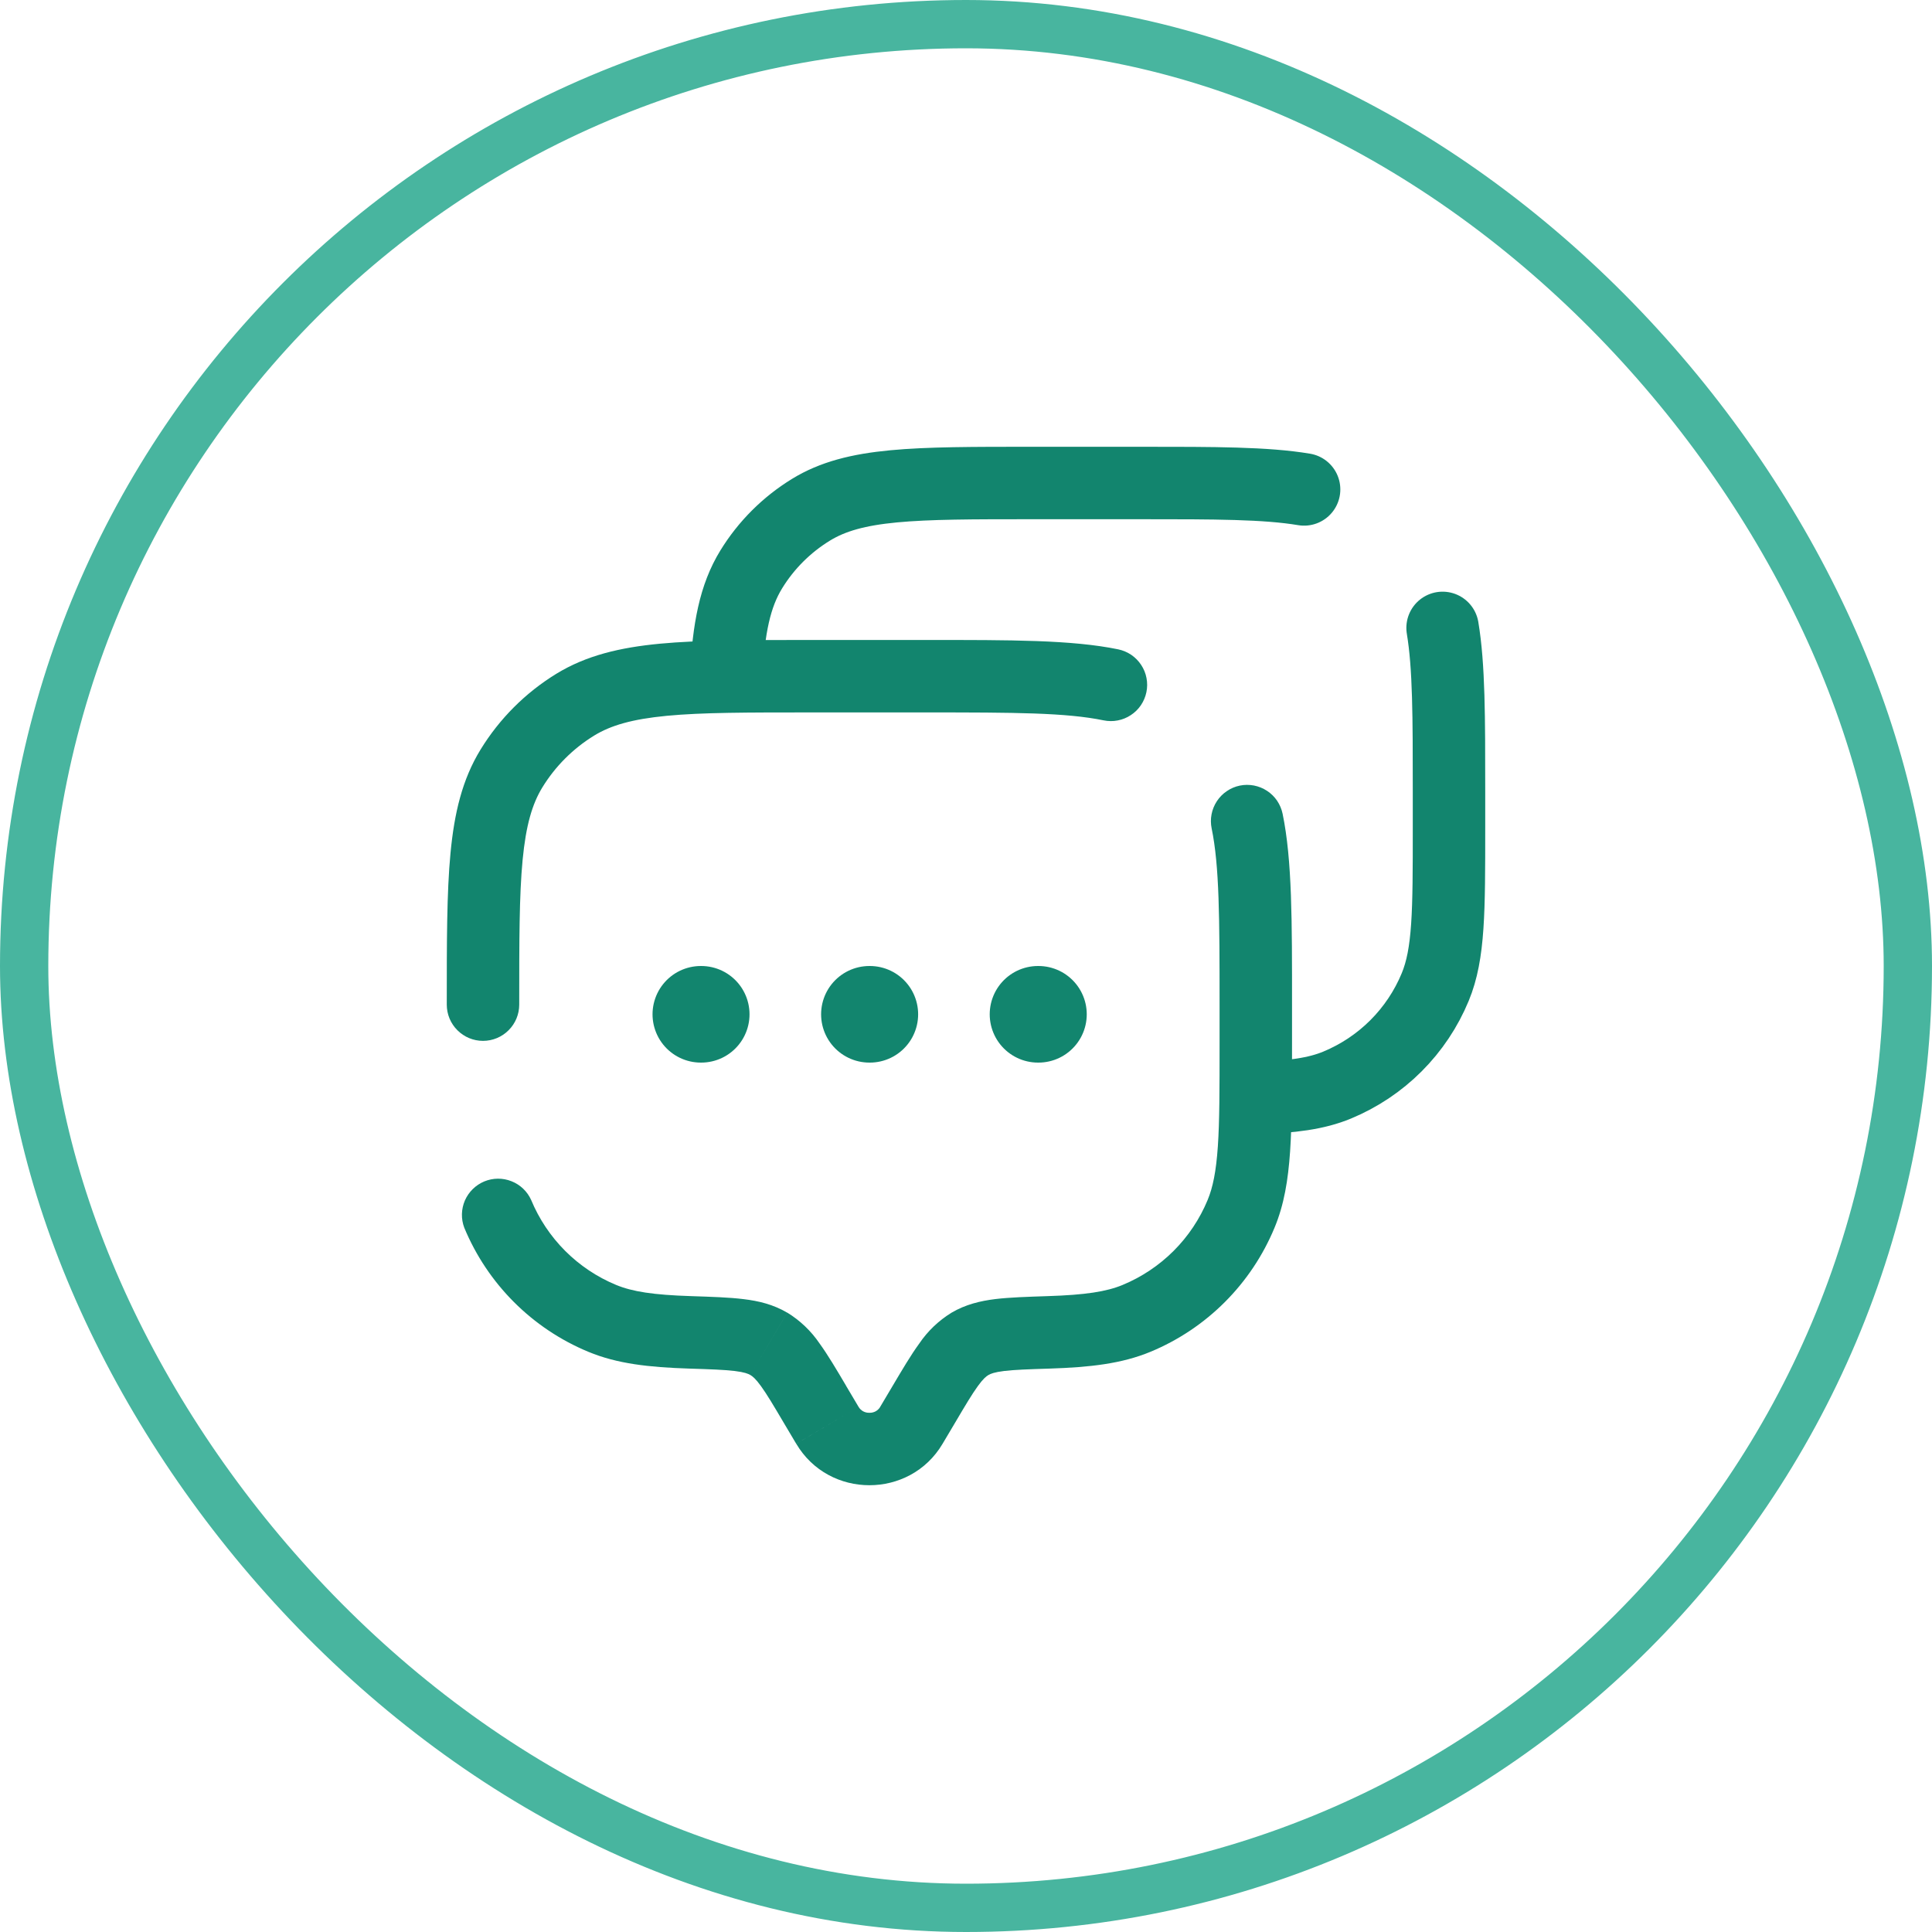 <?xml version="1.0" encoding="UTF-8"?> <svg xmlns="http://www.w3.org/2000/svg" width="40" height="40" viewBox="0 0 40 40" fill="none"><rect x="0.5" y="0.5" width="39" height="39" rx="19.5" stroke="#48B59F"></rect><path d="M9.25 20.8C9.25 20.999 9.329 21.19 9.47 21.33C9.61 21.471 9.801 21.55 10 21.55C10.199 21.55 10.39 21.471 10.53 21.33C10.671 21.19 10.75 20.999 10.75 20.8H9.25ZM10.997 24.844C10.917 24.667 10.771 24.527 10.589 24.456C10.408 24.384 10.207 24.386 10.027 24.46C9.847 24.535 9.703 24.677 9.625 24.855C9.548 25.034 9.543 25.236 9.612 25.418L10.997 24.844ZM22.848 14.914C22.945 14.934 23.044 14.935 23.141 14.916C23.238 14.898 23.33 14.86 23.412 14.806C23.495 14.752 23.566 14.682 23.621 14.601C23.676 14.519 23.715 14.428 23.735 14.331C23.755 14.235 23.756 14.135 23.737 14.038C23.719 13.941 23.681 13.849 23.627 13.767C23.573 13.684 23.503 13.614 23.422 13.558C23.34 13.503 23.248 13.464 23.152 13.444L22.848 14.914ZM26.555 16.848C26.535 16.752 26.496 16.66 26.441 16.578C26.386 16.497 26.315 16.427 26.232 16.373C26.15 16.319 26.058 16.282 25.961 16.263C25.864 16.245 25.765 16.245 25.669 16.265C25.572 16.285 25.48 16.324 25.399 16.38C25.317 16.435 25.248 16.506 25.194 16.588C25.14 16.67 25.102 16.763 25.084 16.859C25.065 16.956 25.066 17.056 25.086 17.152L26.555 16.848ZM19.515 29.892L19.775 29.454L18.483 28.69L18.223 29.128L19.515 29.892ZM16.225 29.454L16.485 29.892L17.776 29.128L17.516 28.69L16.225 29.454ZM18.224 29.128C18.201 29.167 18.168 29.198 18.129 29.22C18.089 29.241 18.045 29.252 18 29.25C17.955 29.252 17.911 29.241 17.871 29.22C17.832 29.198 17.799 29.167 17.776 29.128L16.486 29.892C17.162 31.036 18.838 31.036 19.515 29.892L18.224 29.128ZM16.8 14.75H19.2V13.25H16.8V14.75ZM25.25 20.8V21.6H26.75V20.8H25.25ZM14.313 26.835C13.521 26.81 13.09 26.741 12.756 26.603L12.182 27.988C12.779 28.236 13.437 28.308 14.265 28.335L14.313 26.835ZM9.612 25.418C10.094 26.581 11.018 27.506 12.182 27.988L12.756 26.603C12.362 26.44 12.003 26.2 11.701 25.898C11.4 25.596 11.16 25.238 10.997 24.844L9.612 25.418ZM25.25 21.6C25.25 22.542 25.25 23.211 25.214 23.738C25.178 24.258 25.111 24.583 25.003 24.844L26.388 25.418C26.585 24.944 26.669 24.436 26.71 23.84C26.75 23.25 26.75 22.522 26.75 21.6H25.25ZM21.735 28.335C22.563 28.308 23.221 28.235 23.818 27.988L23.244 26.603C22.909 26.741 22.479 26.81 21.687 26.835L21.735 28.335ZM25.003 24.844C24.84 25.238 24.6 25.597 24.298 25.899C23.996 26.2 23.637 26.44 23.243 26.603L23.818 27.988C24.982 27.506 25.906 26.581 26.388 25.418L25.003 24.844ZM16.8 13.25C15.505 13.25 14.481 13.25 13.663 13.327C12.833 13.406 12.137 13.571 11.518 13.95L12.302 15.229C12.645 15.019 13.085 14.889 13.805 14.82C14.535 14.75 15.476 14.75 16.8 14.75V13.25ZM10.75 20.8C10.75 19.476 10.75 18.536 10.82 17.805C10.889 17.085 11.019 16.645 11.229 16.302L9.95 15.518C9.57 16.137 9.406 16.833 9.327 17.663C9.249 18.481 9.25 19.505 9.25 20.8H10.75ZM11.518 13.95C10.879 14.342 10.342 14.879 9.95 15.518L11.229 16.302C11.497 15.865 11.865 15.497 12.302 15.229L11.518 13.95ZM17.517 28.69C17.316 28.35 17.14 28.052 16.969 27.816C16.794 27.558 16.565 27.339 16.299 27.176L15.535 28.468C15.581 28.495 15.645 28.545 15.755 28.698C15.875 28.863 16.011 29.091 16.225 29.454L17.517 28.69ZM14.265 28.335C14.711 28.349 14.995 28.359 15.212 28.385C15.416 28.41 15.493 28.443 15.535 28.468L16.298 27.177C16.008 27.006 15.704 26.934 15.393 26.897C15.095 26.86 14.732 26.849 14.313 26.835L14.265 28.335ZM19.775 29.454C19.989 29.091 20.125 28.863 20.245 28.698C20.355 28.545 20.419 28.495 20.465 28.468L19.702 27.177C19.436 27.34 19.207 27.558 19.032 27.817C18.86 28.052 18.684 28.351 18.483 28.69L19.775 29.454ZM21.687 26.835C21.268 26.849 20.905 26.86 20.607 26.896C20.297 26.934 19.991 27.007 19.702 27.177L20.465 28.468C20.507 28.443 20.584 28.41 20.788 28.385C21.004 28.359 21.289 28.349 21.735 28.335L21.687 26.835ZM19.2 14.75C20.998 14.75 22.073 14.754 22.848 14.914L23.152 13.444C22.189 13.246 20.925 13.25 19.2 13.25V14.75ZM26.75 20.8C26.75 19.075 26.754 17.811 26.555 16.848L25.086 17.152C25.246 17.927 25.25 19.002 25.25 20.8H26.75Z" fill="#12856E"></path><path d="M15.033 14C15.085 13.008 15.216 12.339 15.553 11.79C15.862 11.286 16.286 10.863 16.79 10.554C17.692 10 18.92 10 21.375 10H23.625C25.153 10 26.205 10 27 10.133M26 22.735C26.748 22.71 27.253 22.644 27.685 22.465C28.14 22.276 28.554 22 28.902 21.652C29.25 21.304 29.527 20.89 29.715 20.435C30 19.746 30 18.872 30 17.125V16.375C30 14.847 30 13.795 29.867 13" stroke="#12856E" stroke-width="1.5" stroke-linecap="round"></path><path d="M14.51 21H14.518M18 21H18.009M21.491 21H21.5" stroke="#12856E" stroke-width="2" stroke-linecap="round" stroke-linejoin="round"></path></svg> 